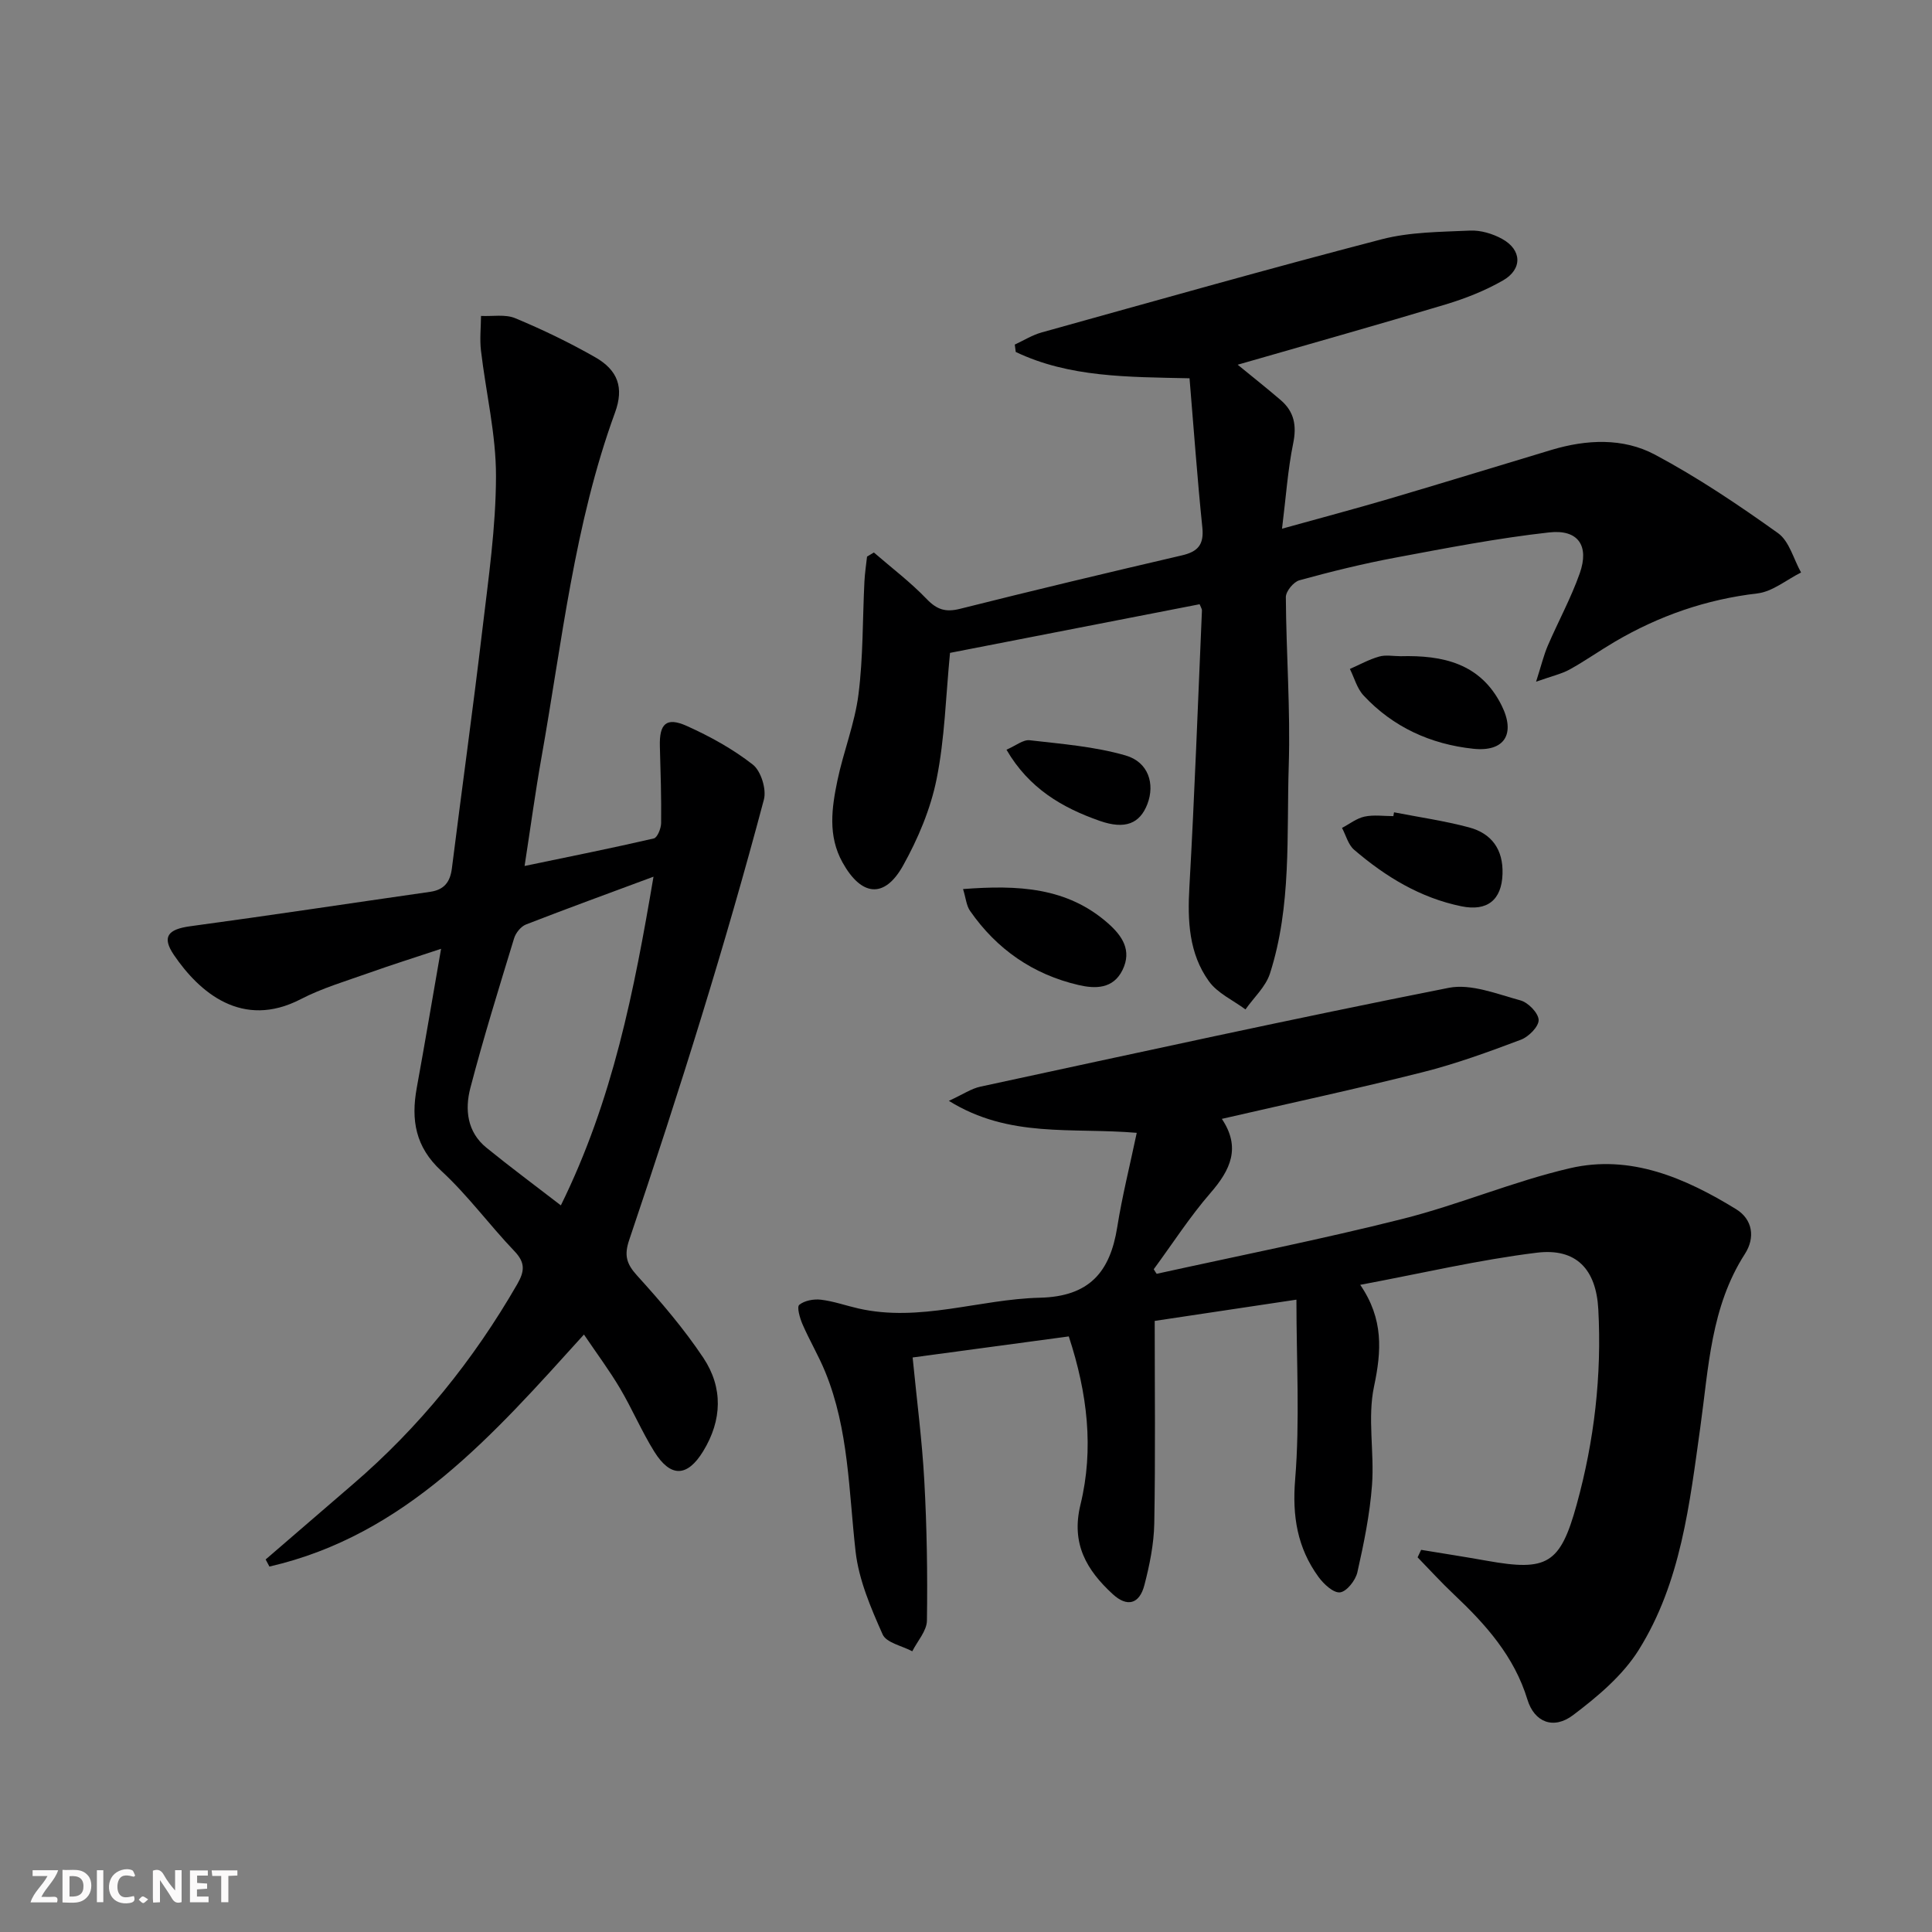 <svg enable-background="new 0 0 400 400" viewBox="0 0 400 400" xmlns="http://www.w3.org/2000/svg"><rect x="0" y="0" width="400" height="400" fill="#808080" stroke="none"/><g fill="#fbfafa"><path d="m37.59 393.81c-.92.31-1.52.05-2-.78-.7-1.2-1.52-2.34-2.47-3.78v4.59c-.55.03-.95.05-1.41.07-.03-.37-.06-.64-.06-.91 0-1.91 0-3.81 0-5.7 1.13-.41 1.77-.03 2.29.91.62 1.11 1.38 2.14 2.31 3.19v-4.2h1.35v6.61z"/><path d="m12.94 393.88v-6.75c1.9.19 3.93-.54 5.37 1.29.8 1.01.78 2.88.03 3.97-1.37 1.97-3.4 1.51-5.4 1.49m1.45-1.22c2.04.12 2.92-.58 2.89-2.21-.03-1.51-.98-2.19-2.89-2z"/><path d="m11.81 393.87h-5.49c.68-2.18 2.47-3.48 3.51-5.45h-3.08v-1.21h5.29c-.71 2.13-2.44 3.48-3.47 5.51.86 0 1.63.04 2.39-.01.79-.05 1.14.21.85 1.16"/><path d="m39.33 393.86v-6.61h3.7v1.07h-2.22v1.52c.68.04 1.34.09 2.07.13v1.07c-.72.05-1.38.09-2.1.14v1.48h2.4v1.19h-3.85z"/><path d="m27.71 388.56c-1.15-.3-2.46-.61-3.1.64-.37.73-.41 1.93-.06 2.67.63 1.35 1.99.93 3.17.68.35.94-.01 1.32-.93 1.46-1.62.25-3.05-.27-3.76-1.48-.73-1.25-.6-3.03.31-4.17.88-1.11 2.71-1.7 4-1.16.32.13.44.74.65 1.12-.1.08-.19.16-.28.24"/><path d="m49.15 387.24v1.07c-.59.02-1.17.05-1.87.08v5.44h-1.48v-5.44h-1.85c-.05-.4-.08-.73-.13-1.15z"/><path d="m20.06 387.21h1.33v6.62h-1.33z"/><path d="m30.68 393.25c-.49.38-.8.79-1.05.76-.32-.05-.6-.45-.9-.7.26-.24.51-.64.8-.67.29-.04.62.3 1.15.61"/></g><path d="m239.47 263.73c16.97-3.74 34.04-7.12 50.88-11.36 11.7-2.94 22.94-7.77 34.68-10.5 12.53-2.92 23.87 2.01 34.4 8.47 3.48 2.14 3.98 5.93 1.84 9.26-7.07 10.97-7.51 23.53-9.23 35.83-2.23 15.95-4.01 32.19-12.76 46.17-3.31 5.29-8.51 9.66-13.58 13.49-4.07 3.08-8.03 1.47-9.46-3.2-2.74-8.99-8.65-15.58-15.24-21.8-2.6-2.45-5.01-5.1-7.5-7.66.24-.52.49-1.03.73-1.55 4.54.75 9.09 1.45 13.62 2.26 12.47 2.23 15.18.71 18.58-11.62 3.65-13.22 5.22-26.74 4.48-40.47-.45-8.24-4.54-12.7-12.74-11.69-11.97 1.47-23.78 4.26-36.55 6.65 4.86 7.1 4.41 13.71 2.86 21.04-1.39 6.54.09 13.63-.42 20.42-.45 6.06-1.69 12.1-3.03 18.05-.37 1.66-2.2 3.99-3.58 4.16-1.37.17-3.41-1.73-4.48-3.21-4.37-6.02-5.45-12.55-4.82-20.19.99-12.16.26-24.45.26-37.2-10.58 1.59-20.03 3.01-29.34 4.4 0 14.19.16 28.06-.09 41.92-.08 4.27-.96 8.6-2.04 12.76-1.03 3.98-3.58 4.64-6.57 1.88-5.39-4.96-8.65-10.42-6.67-18.52 2.81-11.52 1.45-23.06-2.42-34.83-10.71 1.44-21.31 2.87-32.33 4.36.86 8.78 1.96 17.16 2.42 25.58.53 9.62.68 19.27.54 28.9-.03 2.13-1.97 4.24-3.03 6.35-2.12-1.13-5.37-1.76-6.14-3.49-2.44-5.49-4.93-11.28-5.6-17.16-1.42-12.53-1.4-25.24-6.27-37.16-1.38-3.38-3.27-6.55-4.72-9.9-.55-1.27-1.21-3.58-.67-4.02 1.09-.89 3.01-1.24 4.49-1.06 2.61.31 5.14 1.22 7.73 1.81 12.76 2.91 25.05-1.92 37.58-2.22 10.26-.24 14.55-5.31 16.03-14.6 1.02-6.43 2.62-12.76 4.04-19.54-13.57-1.15-26.35 1.16-38.9-6.62 2.94-1.35 4.65-2.54 6.53-2.94 32.29-6.96 64.56-14.05 96.96-20.46 4.62-.91 9.98 1.28 14.85 2.6 1.6.43 3.72 2.61 3.77 4.05.04 1.36-2.06 3.49-3.67 4.09-6.66 2.51-13.39 4.97-20.28 6.71-13.64 3.45-27.41 6.4-41.64 9.68 3.98 5.94 1.79 10.56-2.32 15.3-4.3 4.95-7.88 10.53-11.78 15.83.18.32.39.63.6.95z" fill="#000001"/><path d="m55 322.87c6.01-5.18 12.02-10.38 18.04-15.55 13.77-11.82 24.98-25.72 34.04-41.43 1.57-2.73 1.69-4.49-.59-6.87-5.17-5.41-9.63-11.54-15.11-16.59-5.39-4.96-6.3-10.55-5.1-17.17 1.69-9.27 3.25-18.56 5.04-28.82-5.54 1.84-10.36 3.36-15.11 5.05-4.69 1.67-9.53 3.09-13.93 5.37-12.14 6.29-21.02-1.42-26.27-9.14-2.55-3.76-1.26-5.32 3.37-5.95 16.58-2.24 33.12-4.76 49.69-7.13 2.91-.42 4.14-2.05 4.49-4.87 2.07-16.47 4.36-32.92 6.31-49.41 1.25-10.55 2.8-21.15 2.82-31.74.02-8.67-2.09-17.34-3.11-26.03-.28-2.36-.01-4.78.01-7.18 2.38.12 5.02-.39 7.08.47 5.65 2.35 11.2 5.03 16.52 8.06 4.77 2.71 6.02 6.33 4.15 11.46-8.44 23.11-10.97 47.47-15.24 71.46-1.27 7.14-2.24 14.34-3.49 22.43 9.42-1.96 18.12-3.7 26.76-5.7.73-.17 1.5-2.08 1.51-3.19.06-5.29-.11-10.58-.26-15.86-.14-4.71 1.33-6.14 5.57-4.24 4.81 2.16 9.54 4.77 13.67 8 1.69 1.32 2.86 5.1 2.3 7.23-3.99 15.03-8.32 29.98-12.89 44.85-4.77 15.52-9.81 30.96-15 46.34-1.07 3.15-.59 4.93 1.63 7.37 4.9 5.4 9.7 11 13.73 17.05 4.08 6.14 3.9 12.88-.05 19.33-3.27 5.34-6.73 5.51-10.12.07-2.62-4.21-4.57-8.83-7.1-13.11-2.18-3.68-4.75-7.13-7.46-11.13-18.82 20.8-36.89 41.54-65.12 48.04-.25-.5-.51-.98-.78-1.47zm61.12-73.31c10.76-21.83 15.16-44.34 19.18-68.05-9.41 3.5-17.94 6.6-26.39 9.89-1.06.41-2.13 1.74-2.47 2.86-3.14 10.3-6.34 20.59-9.06 31-1.16 4.44-.67 9.11 3.32 12.35 4.85 3.95 9.9 7.69 15.42 11.95z" fill="#000001"/><path d="m180.93 114.39c3.67 3.18 7.57 6.13 10.92 9.62 2.13 2.22 3.93 2.79 6.91 2.04 15.27-3.84 30.58-7.49 45.92-11.06 3.33-.77 4.62-2.21 4.25-5.79-1.05-10.19-1.77-20.42-2.65-30.88-12.83-.28-24.91-.17-35.98-5.45-.07-.51-.13-1.02-.2-1.53 1.84-.85 3.6-1.96 5.52-2.5 23.46-6.53 46.89-13.17 70.45-19.3 5.86-1.52 12.16-1.52 18.28-1.8 2.2-.1 4.68.64 6.64 1.72 4.1 2.25 4.27 6.25.19 8.6-3.71 2.13-7.8 3.74-11.91 4.98-14.13 4.25-28.35 8.24-43.02 12.47 3.12 2.56 6.06 4.88 8.9 7.32 2.79 2.39 3.35 5.26 2.59 8.96-1.12 5.47-1.49 11.09-2.31 17.67 8.09-2.25 15.08-4.1 22.01-6.14 11.29-3.33 22.53-6.79 33.8-10.18 7.25-2.17 14.79-2.53 21.4.99 8.87 4.73 17.28 10.39 25.48 16.25 2.34 1.67 3.22 5.38 4.77 8.15-3.01 1.5-5.9 3.96-9.04 4.33-10.62 1.24-20.37 4.63-29.51 10-3.15 1.85-6.15 3.97-9.34 5.74-1.66.92-3.6 1.34-6.97 2.54 1.08-3.38 1.58-5.49 2.42-7.45 2.16-5.02 4.81-9.86 6.62-14.99 2.01-5.7-.31-9.14-6.33-8.47-10.69 1.19-21.3 3.25-31.88 5.23-6.67 1.25-13.29 2.88-19.83 4.68-1.21.33-2.81 2.28-2.81 3.48.07 11.64.97 23.3.6 34.92-.46 14.4.61 29.02-3.89 43.02-.88 2.74-3.34 4.97-5.07 7.43-2.57-1.91-5.79-3.35-7.57-5.83-4.15-5.76-4.44-12.54-4.04-19.52 1.08-19.08 1.77-38.17 2.6-57.26.01-.3-.22-.61-.48-1.28-17.27 3.37-34.61 6.75-51.68 10.07-.88 9.03-1.08 17.74-2.78 26.14-1.25 6.21-3.85 12.36-6.95 17.92-3.86 6.9-8.64 6.33-12.53-.68-3.06-5.51-2.23-11.28-1.05-16.96 1.25-5.99 3.6-11.81 4.36-17.84.98-7.71.84-15.57 1.23-23.36.09-1.72.35-3.43.54-5.15.46-.27.94-.56 1.42-.85z" fill="#000001"/><path d="m199.39 184.07c11.32-.86 21.53-.42 30.06 7.13 2.86 2.54 4.95 5.54 2.96 9.62-1.96 4.01-5.74 3.9-9.1 3.12-9.4-2.18-16.94-7.39-22.46-15.34-.77-1.08-.87-2.62-1.46-4.53z" fill="#000001"/><path d="m288.62 168.18c5.18 1.01 10.43 1.76 15.52 3.12 4.69 1.25 7.11 4.58 6.94 9.65-.17 5.38-3.16 7.78-8.5 6.69-8.55-1.75-15.73-6.14-22.23-11.71-1.22-1.05-1.69-2.99-2.5-4.52 1.55-.81 3.02-1.99 4.66-2.34 1.91-.41 3.97-.1 5.97-.1.05-.26.1-.53.14-.79z" fill="#000001"/><path d="m289.96 135.86c8.74-.23 16.58 1.45 20.93 10.19 2.94 5.9.62 9.67-5.89 8.97-8.79-.94-16.58-4.47-22.68-11.02-1.36-1.45-1.92-3.65-2.84-5.5 2.01-.88 3.95-1.97 6.04-2.56 1.37-.4 2.95-.08 4.44-.08z" fill="#000001"/><path d="m208.38 155.22c1.93-.83 3.45-2.12 4.81-1.96 6.66.77 13.46 1.3 19.85 3.15 4.75 1.37 6.11 5.91 4.51 10.07-1.55 4.03-4.6 5.32-9.87 3.47-7.74-2.71-14.64-6.71-19.3-14.73z" fill="#000001"/></svg>